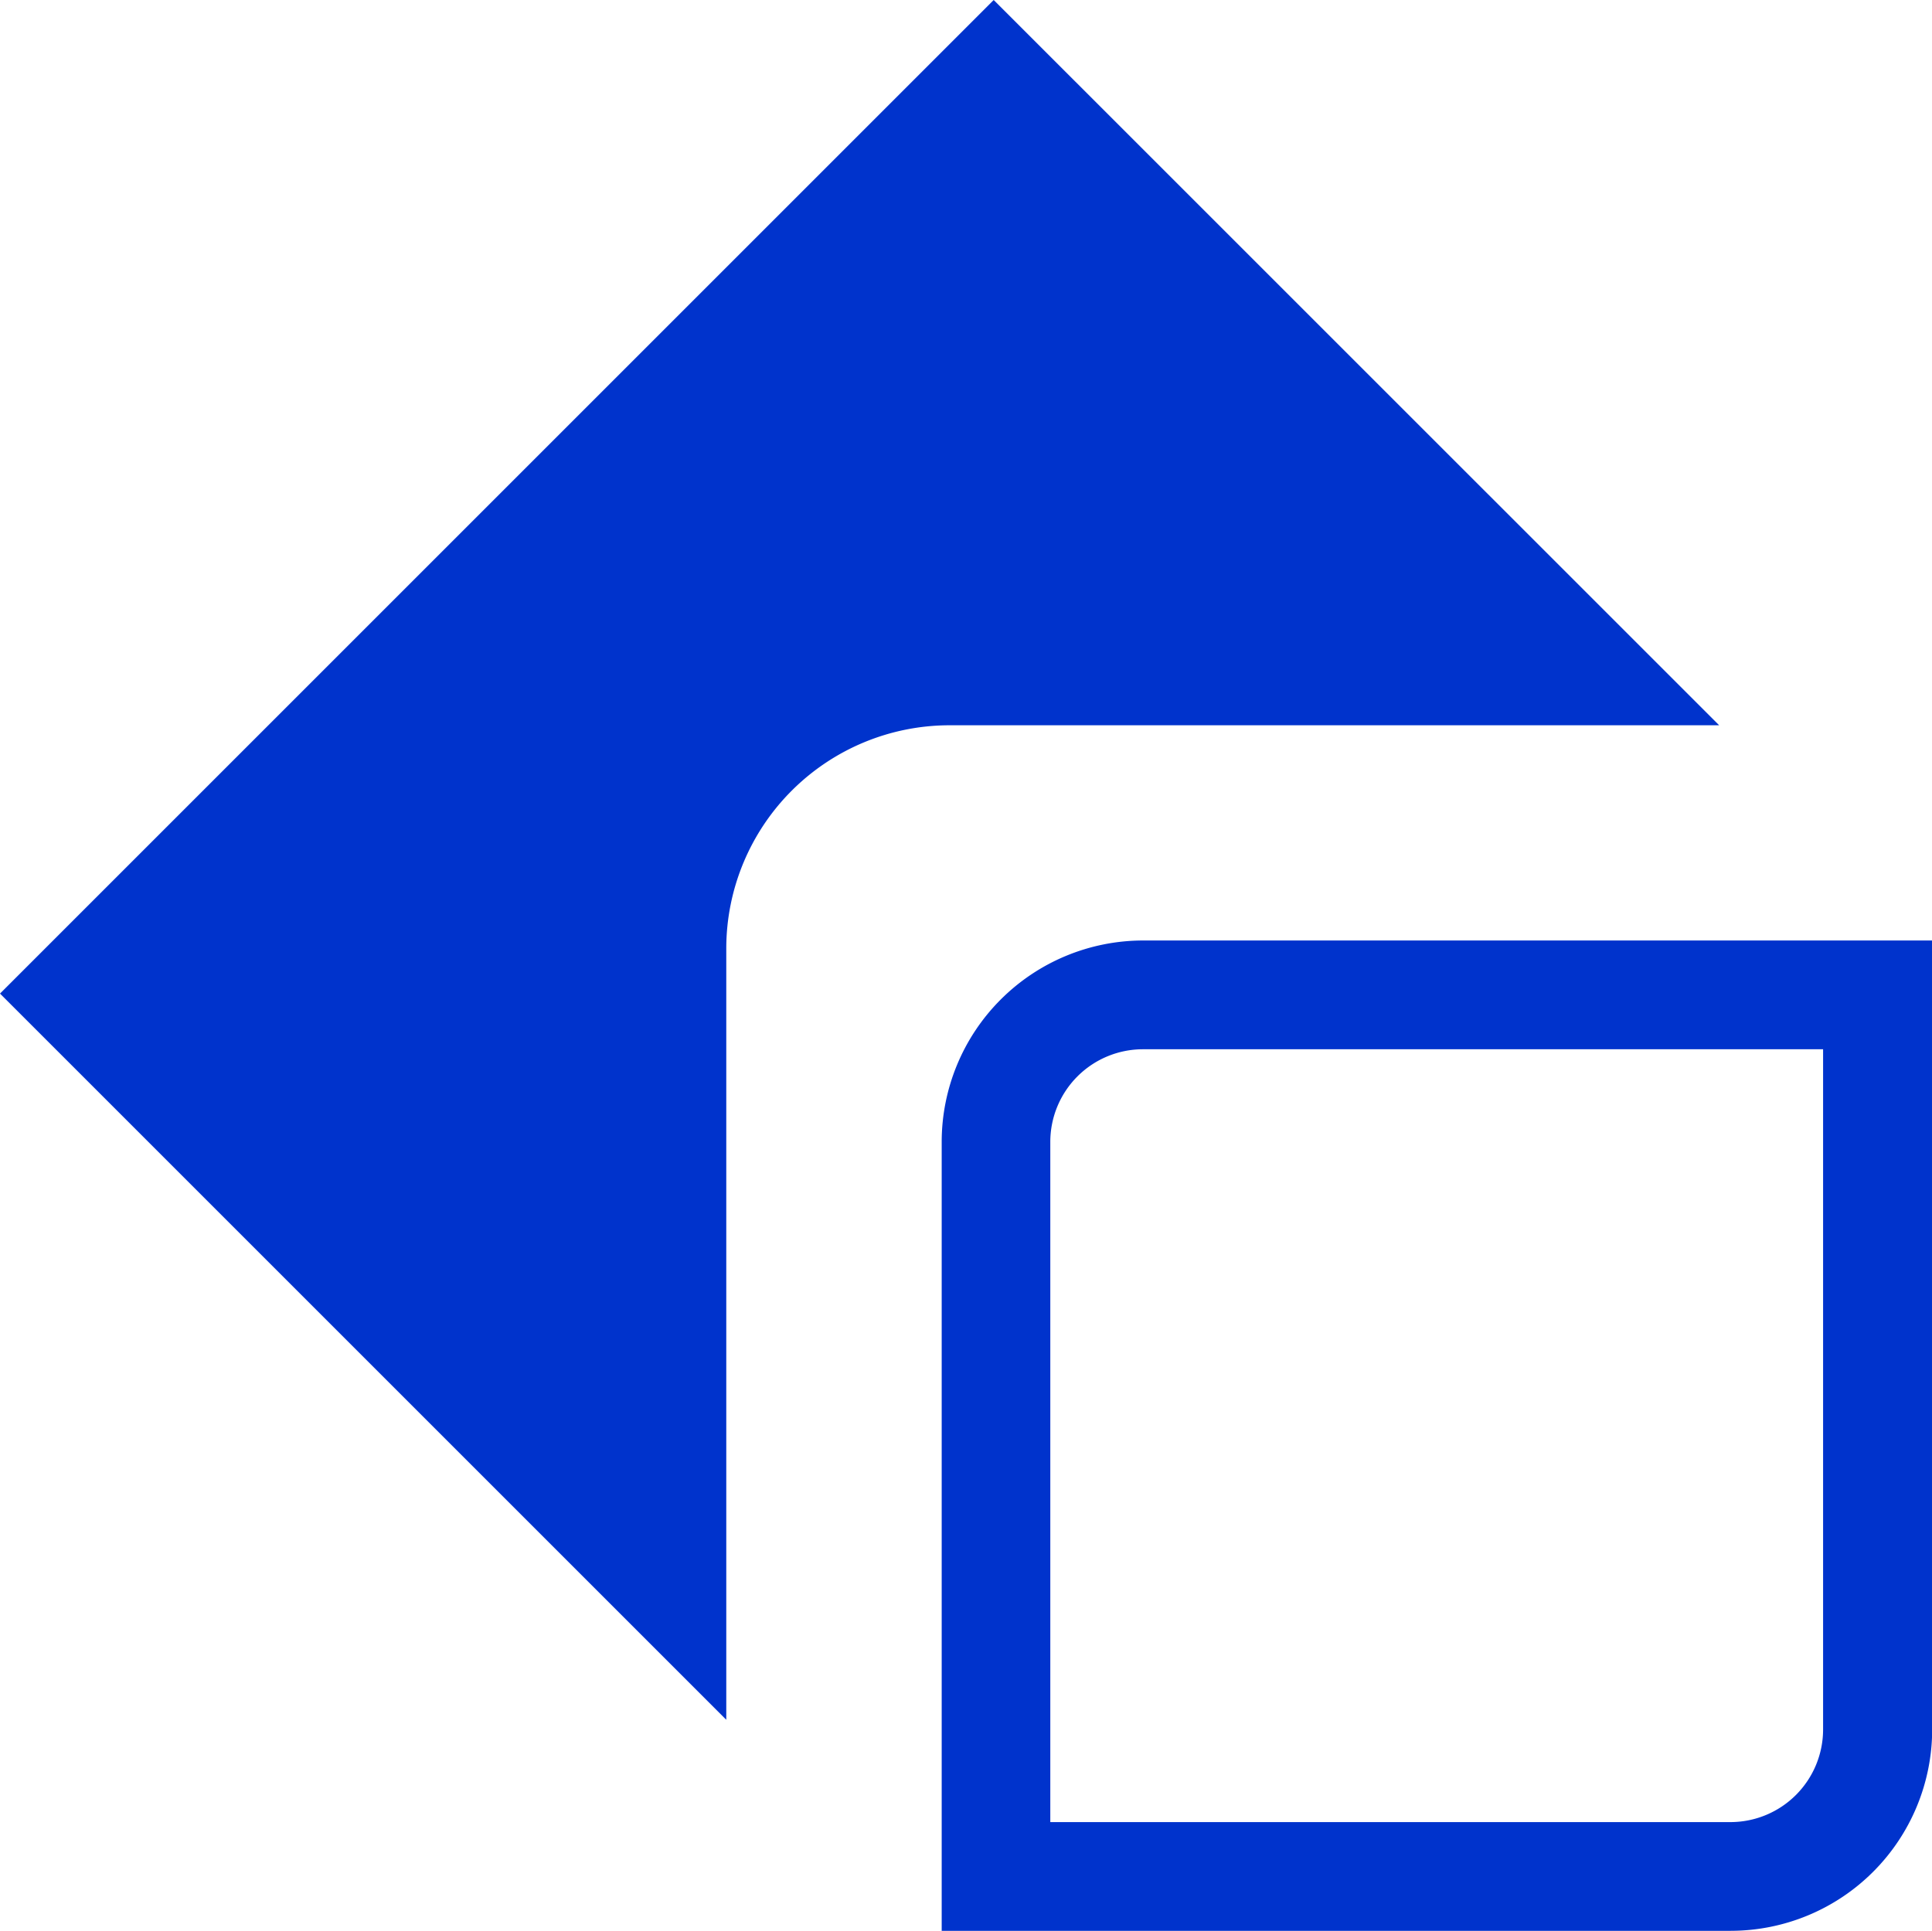 <?xml version="1.0" encoding="UTF-8"?> <svg xmlns="http://www.w3.org/2000/svg" width="44.278" height="44.257" viewBox="0 0 44.278 44.257"><g id="Groupe_808" data-name="Groupe 808" transform="translate(5896 10165.441)"><path id="Tracé_2098" data-name="Tracé 2098" d="M91.982,96.526H73.9V78.44a4.619,4.619,0,0,1,4.614-4.614H96.6V91.911a4.619,4.619,0,0,1-4.614,4.614M76.389,94.033H91.982A2.124,2.124,0,0,0,94.1,91.911V76.319H78.51a2.124,2.124,0,0,0-2.121,2.121Z" transform="translate(-5948.318 -10217.71)" fill="#03c"></path><path id="Tracé_2099" data-name="Tracé 2099" d="M16.645,21.737a5.119,5.119,0,0,1,5.113-5.113H39.4L22.774,0,0,22.774,16.645,39.419Z" transform="translate(-5896 -10165.441)" fill="#03c"></path></g></svg> 